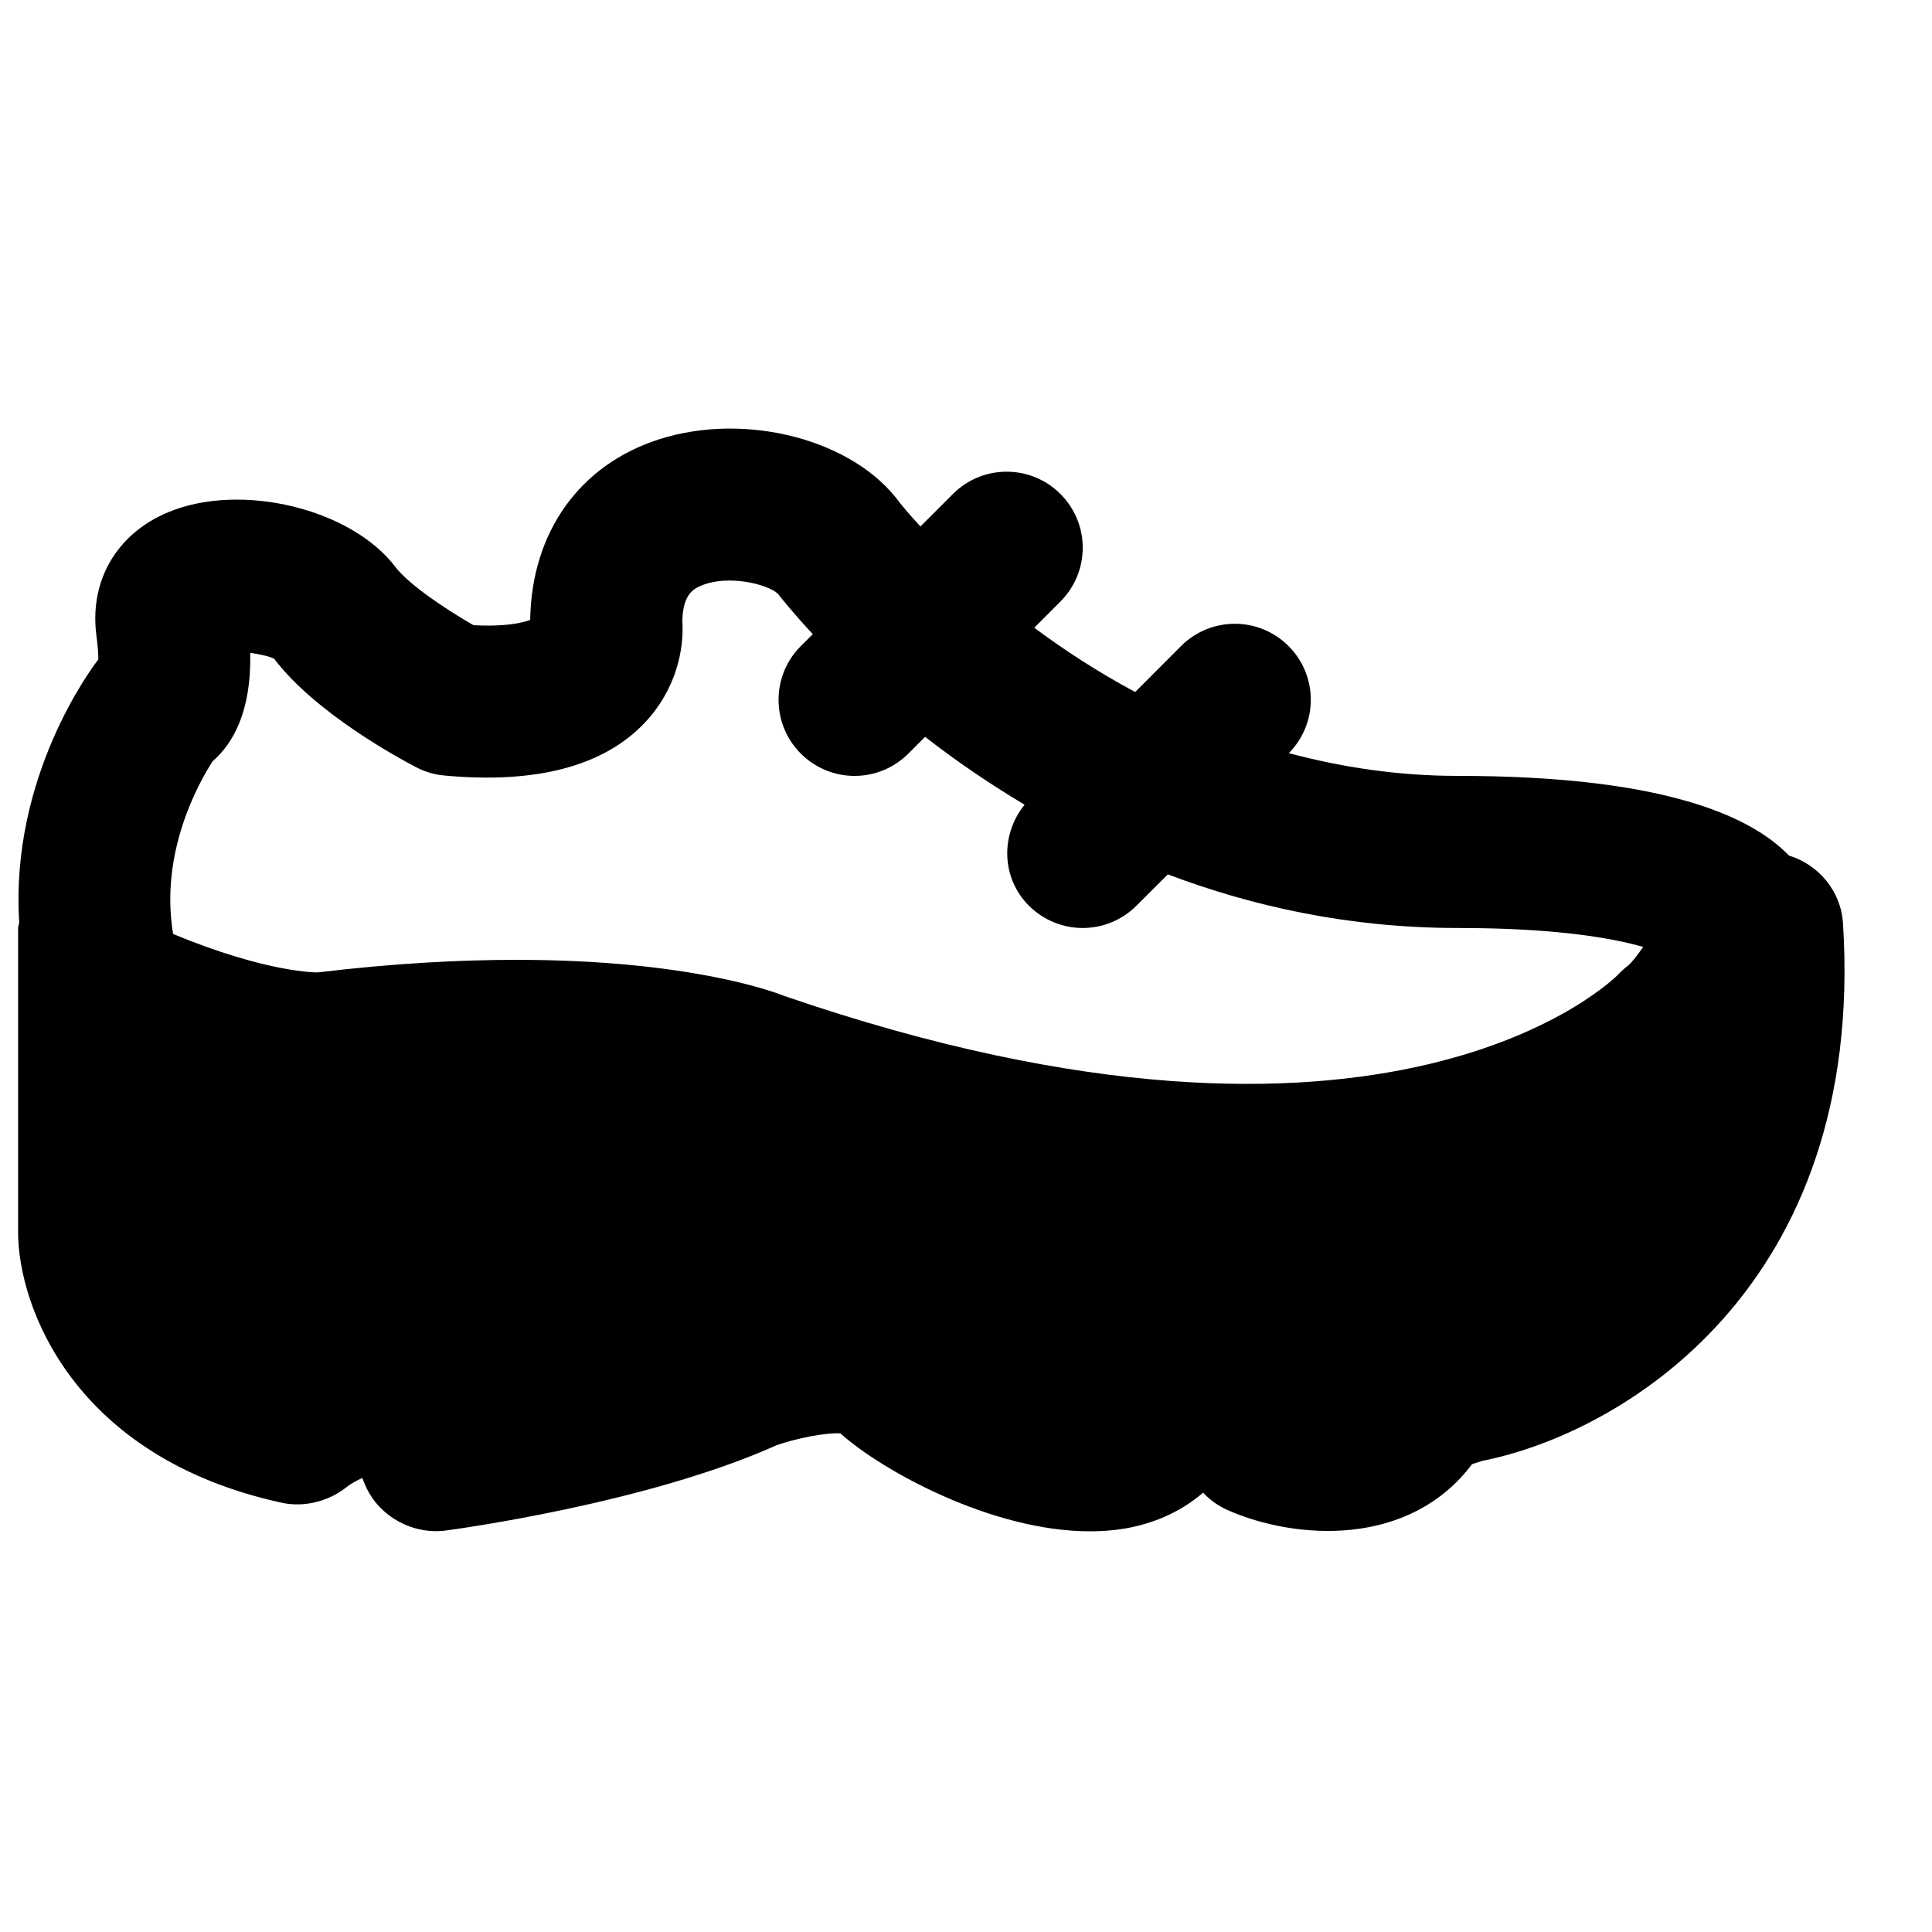 <?xml version="1.0" encoding="UTF-8"?>
<!-- Uploaded to: ICON Repo, www.iconrepo.com, Generator: ICON Repo Mixer Tools -->
<svg width="800px" height="800px" version="1.1" viewBox="144 144 512 512" xmlns="http://www.w3.org/2000/svg">
 <defs>
  <clipPath id="a">
   <path d="m148.09 257h484.91v293h-484.91z"/>
  </clipPath>
 </defs>
 <g clip-path="url(#a)">
  <path d="m200.34 345.75c5.32-4.613 10.316-13.098 9.973-28.738 2.781 0.383 5.484 1.051 6.352 1.574 10.879 14.387 33.27 26.48 37.664 28.758 2.297 1.207 4.836 1.953 7.434 2.176 24.285 2.258 42.223-2.461 53.125-14.008 8.18-8.664 10.477-19.266 9.934-27.062 0.203-7.176 3.164-8.445 4.957-9.23 7.133-3.062 17.773-0.402 20.414 2.176 0.543 0.707 3.731 4.777 9.211 10.66l-3.184 3.164c-7.859 7.859-7.859 20.617 0 28.496 3.949 3.93 9.109 5.906 14.246 5.906 5.16 0 10.32-1.977 14.25-5.906l4.453-4.453c7.695 6.023 16.543 12.133 26.359 17.996-6.41 7.918-6.207 19.406 1.148 26.762 3.949 3.93 9.109 5.906 14.246 5.906 5.16 0 10.32-1.977 14.25-5.906l8.32-8.301c22.41 8.48 48.086 14.207 76.863 14.207 25.594 0 40.668 2.598 49.109 5.016-1.652 2.34-3.023 4.094-3.828 4.797-0.945 0.707-2.055 1.715-2.863 2.578-0.602 0.605-60.293 60.922-221.09 5.562-3.125-1.25-25.797-9.512-70.816-9.512-14.992 0-32.484 0.906-52.578 3.324-0.141 0.043-13.441 0.184-38.41-10.176-3.586-21.422 6.59-39.738 10.461-45.766m432.07 42.906c-0.543-8.605-6.551-15.539-14.309-17.918-10.742-11.145-35.043-21.117-87.742-21.117-16.062 0-30.977-2.34-44.801-6.027 7.781-7.898 7.758-20.535-0.078-28.375-7.859-7.879-20.617-7.879-28.496 0l-12.152 12.172c-10.078-5.398-18.984-11.266-26.742-17.027l6.934-6.953c7.879-7.879 7.879-20.637 0-28.496-7.859-7.879-20.617-7.879-28.496 0l-8.605 8.605c-3.426-3.707-5.301-6.066-5.34-6.106-12.051-16.828-40.75-24.406-63.926-16.988-21.078 6.769-33.793 24.605-34.156 47.859-1.914 0.727-6.488 1.875-15.035 1.391-7.394-4.231-17.23-10.859-20.656-15.395-11.688-15.457-40.887-22.551-60.152-14.57-13.805 5.703-21.121 18.359-19.066 33.031 0.363 2.781 0.465 4.734 0.465 6.023-1.652 2.117-23.438 31.016-20.961 69.707-0.039 0.504-0.301 0.949-0.301 1.453v80.609c0 19.566 14.629 59.711 69.93 71.723 5.805 1.246 12.273-0.324 17.008-4.074 1.148-0.926 2.863-1.891 4.273-2.496 0.16 0.32 0.301 0.723 0.484 1.188 3.363 8.707 12.512 13.824 21.441 12.758 2.156-0.281 53.402-7.156 87.824-22.613 4.977-1.773 12.996-3.406 16.945-3.164 11.086 9.938 40.227 25.957 66.121 25.957 3.707 0 7.336-0.32 10.844-1.027 7.414-1.531 13.902-4.676 19.164-9.211 1.832 1.957 4.07 3.547 6.59 4.656 17.793 7.82 47.961 10.016 64.688-12.211l2.68-0.867c36.617-7.195 101.75-45.586 95.625-142.5" fill-rule="evenodd"/>
 </g>
</svg>